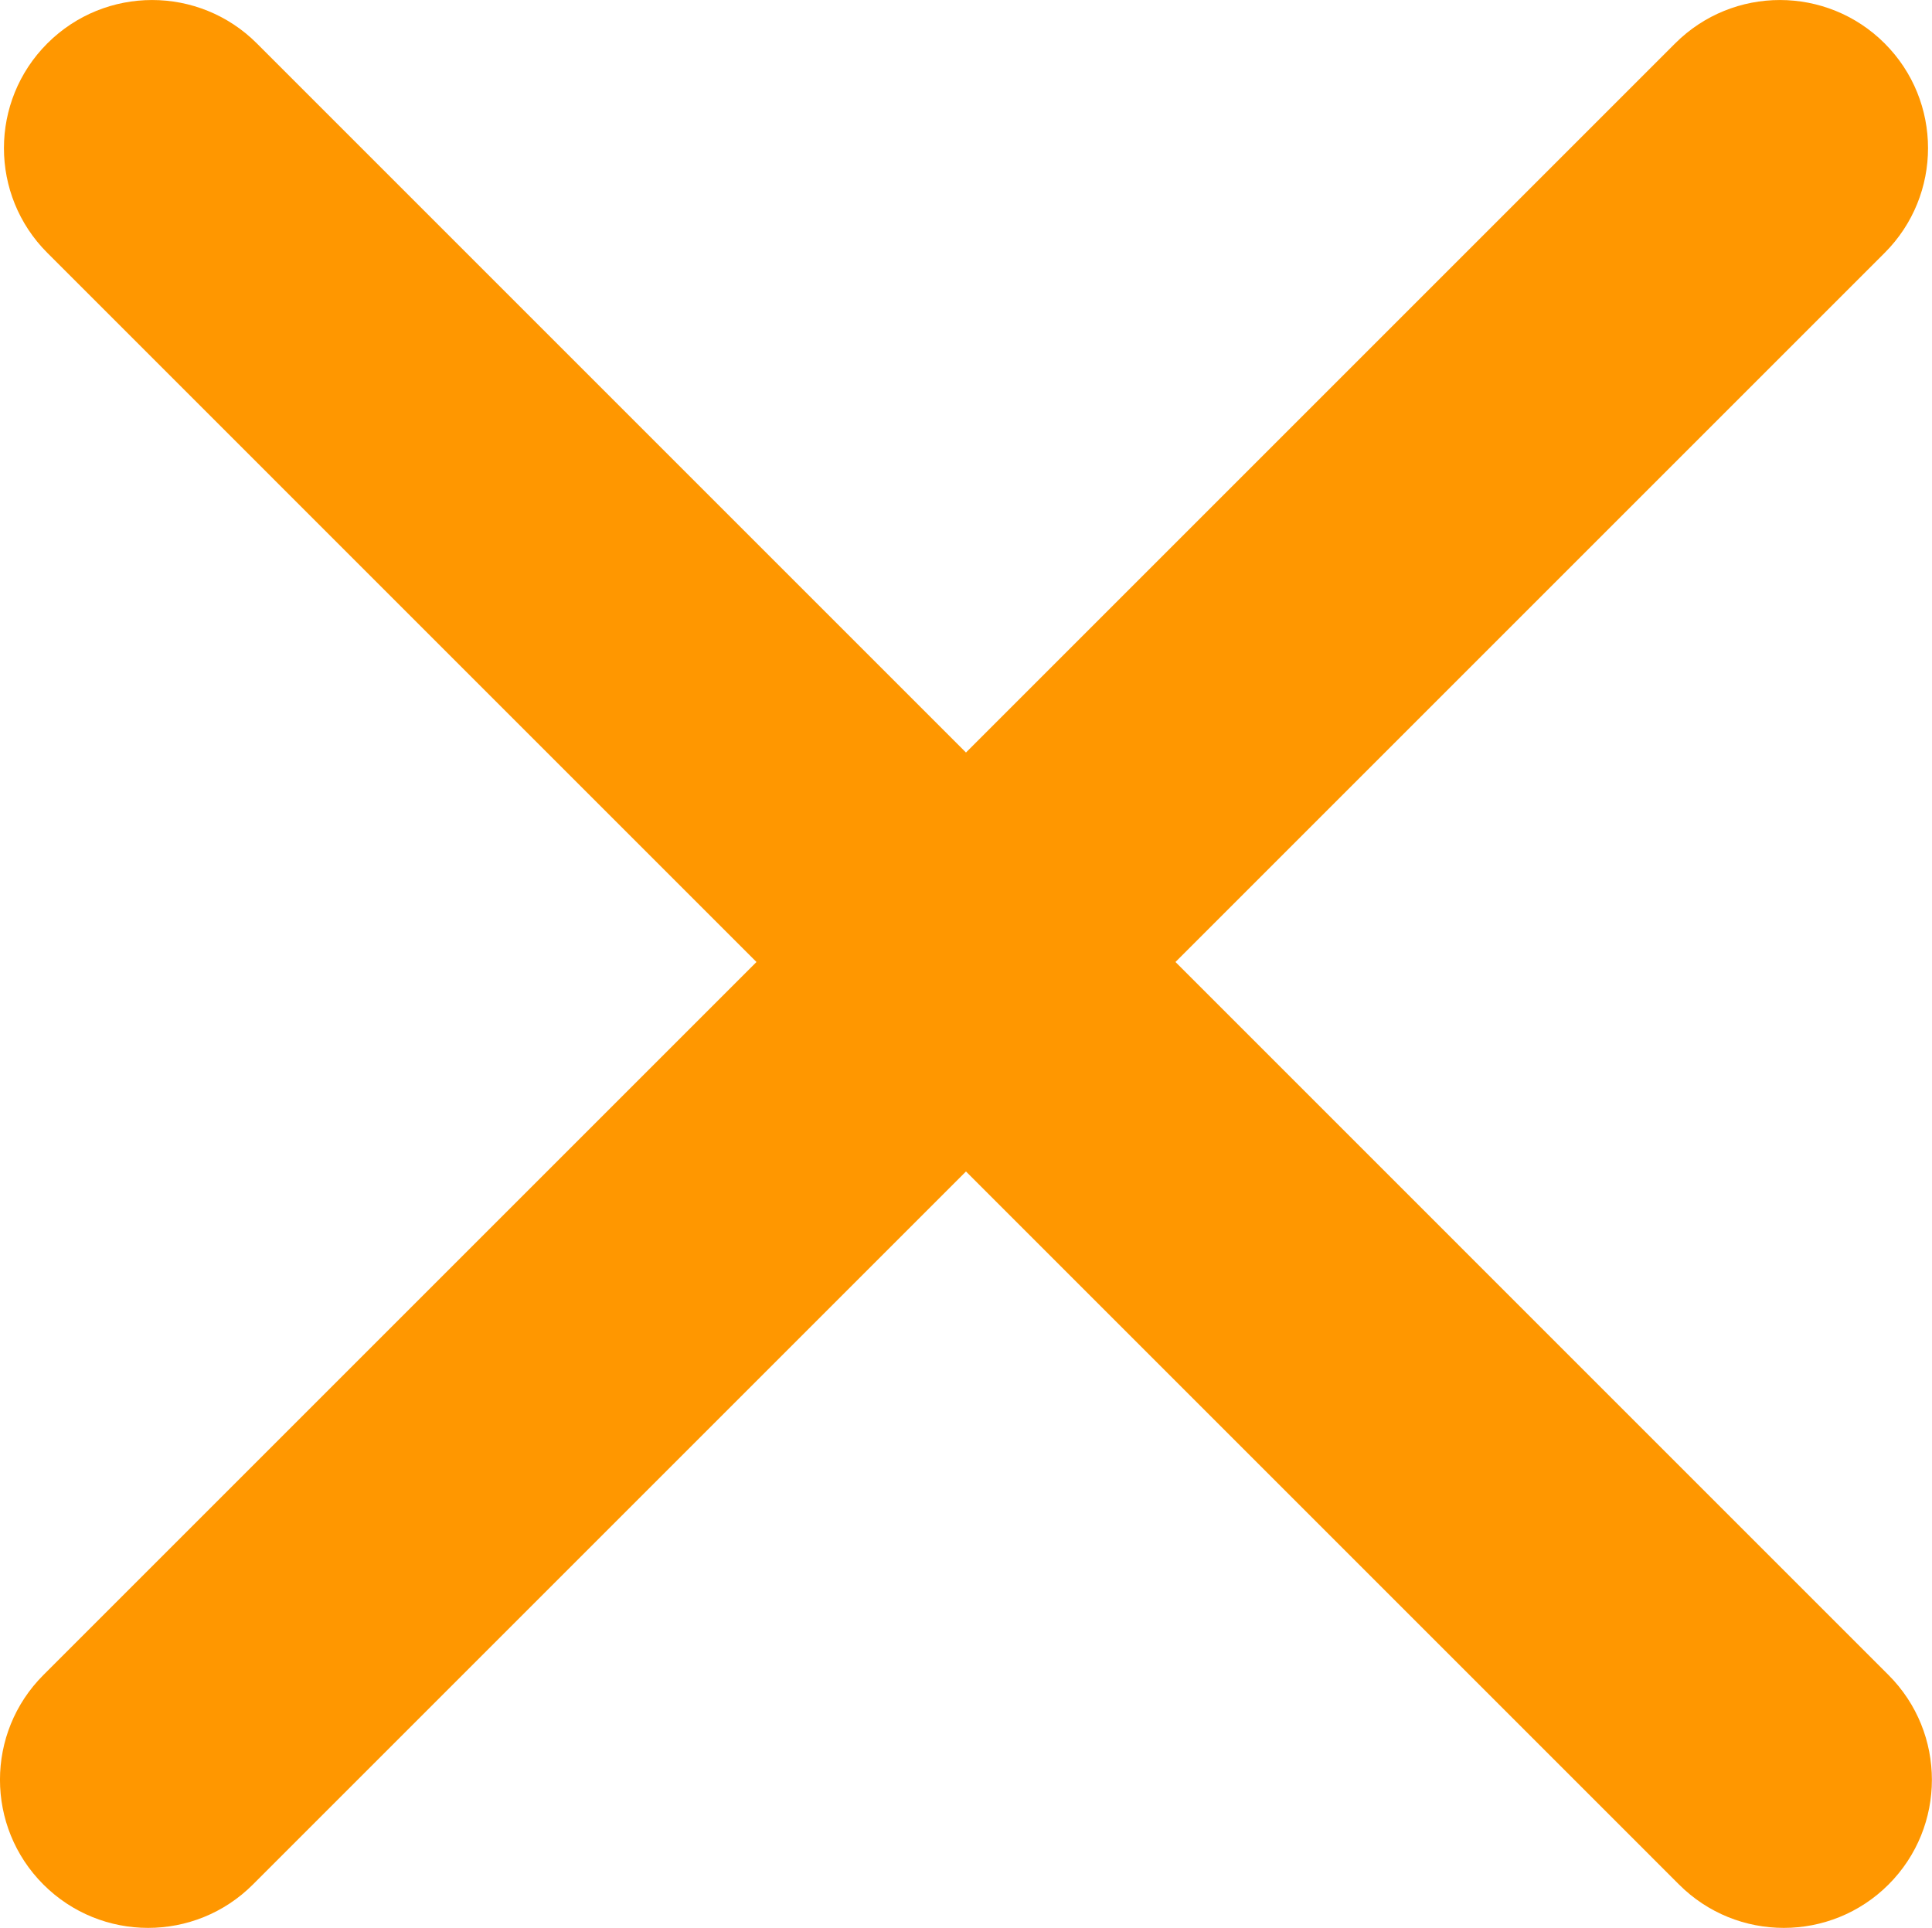 <?xml version="1.0" encoding="UTF-8"?> <svg xmlns="http://www.w3.org/2000/svg" xmlns:xlink="http://www.w3.org/1999/xlink" version="1.1" width="60.963px" height="60.842px" viewBox="0,0,256,255.484"><g fill="#ff9700" fill-rule="nonzero" stroke="none" stroke-width="1" stroke-linecap="butt" stroke-linejoin="miter" stroke-miterlimit="10" stroke-dasharray="" stroke-dashoffset="0" font-family="none" font-weight="none" font-size="none" text-anchor="none" style="mix-blend-mode: normal"><g transform="translate(-0.001,-0.002) scale(4.199,4.199)"><path d="M59.595,52.861l-22.501,-22.502l22.379,-22.379c1.825,-1.826 1.825,-4.786 0,-6.611c-1.826,-1.825 -4.785,-1.825 -6.611,0l-22.379,22.379l-22.378,-22.379c-1.826,-1.825 -4.785,-1.825 -6.611,0c-1.826,1.826 -1.826,4.786 0,6.611l22.378,22.379l-22.503,22.502c-1.826,1.826 -1.826,4.785 0,6.611c0.913,0.913 2.109,1.369 3.306,1.369c1.197,0 2.393,-0.456 3.306,-1.369l22.502,-22.502l22.501,22.502c0.913,0.913 2.109,1.369 3.306,1.369c1.197,0 2.393,-0.456 3.306,-1.369c1.824,-1.825 1.824,-4.785 -0.001,-6.611z"></path></g></g></svg> 